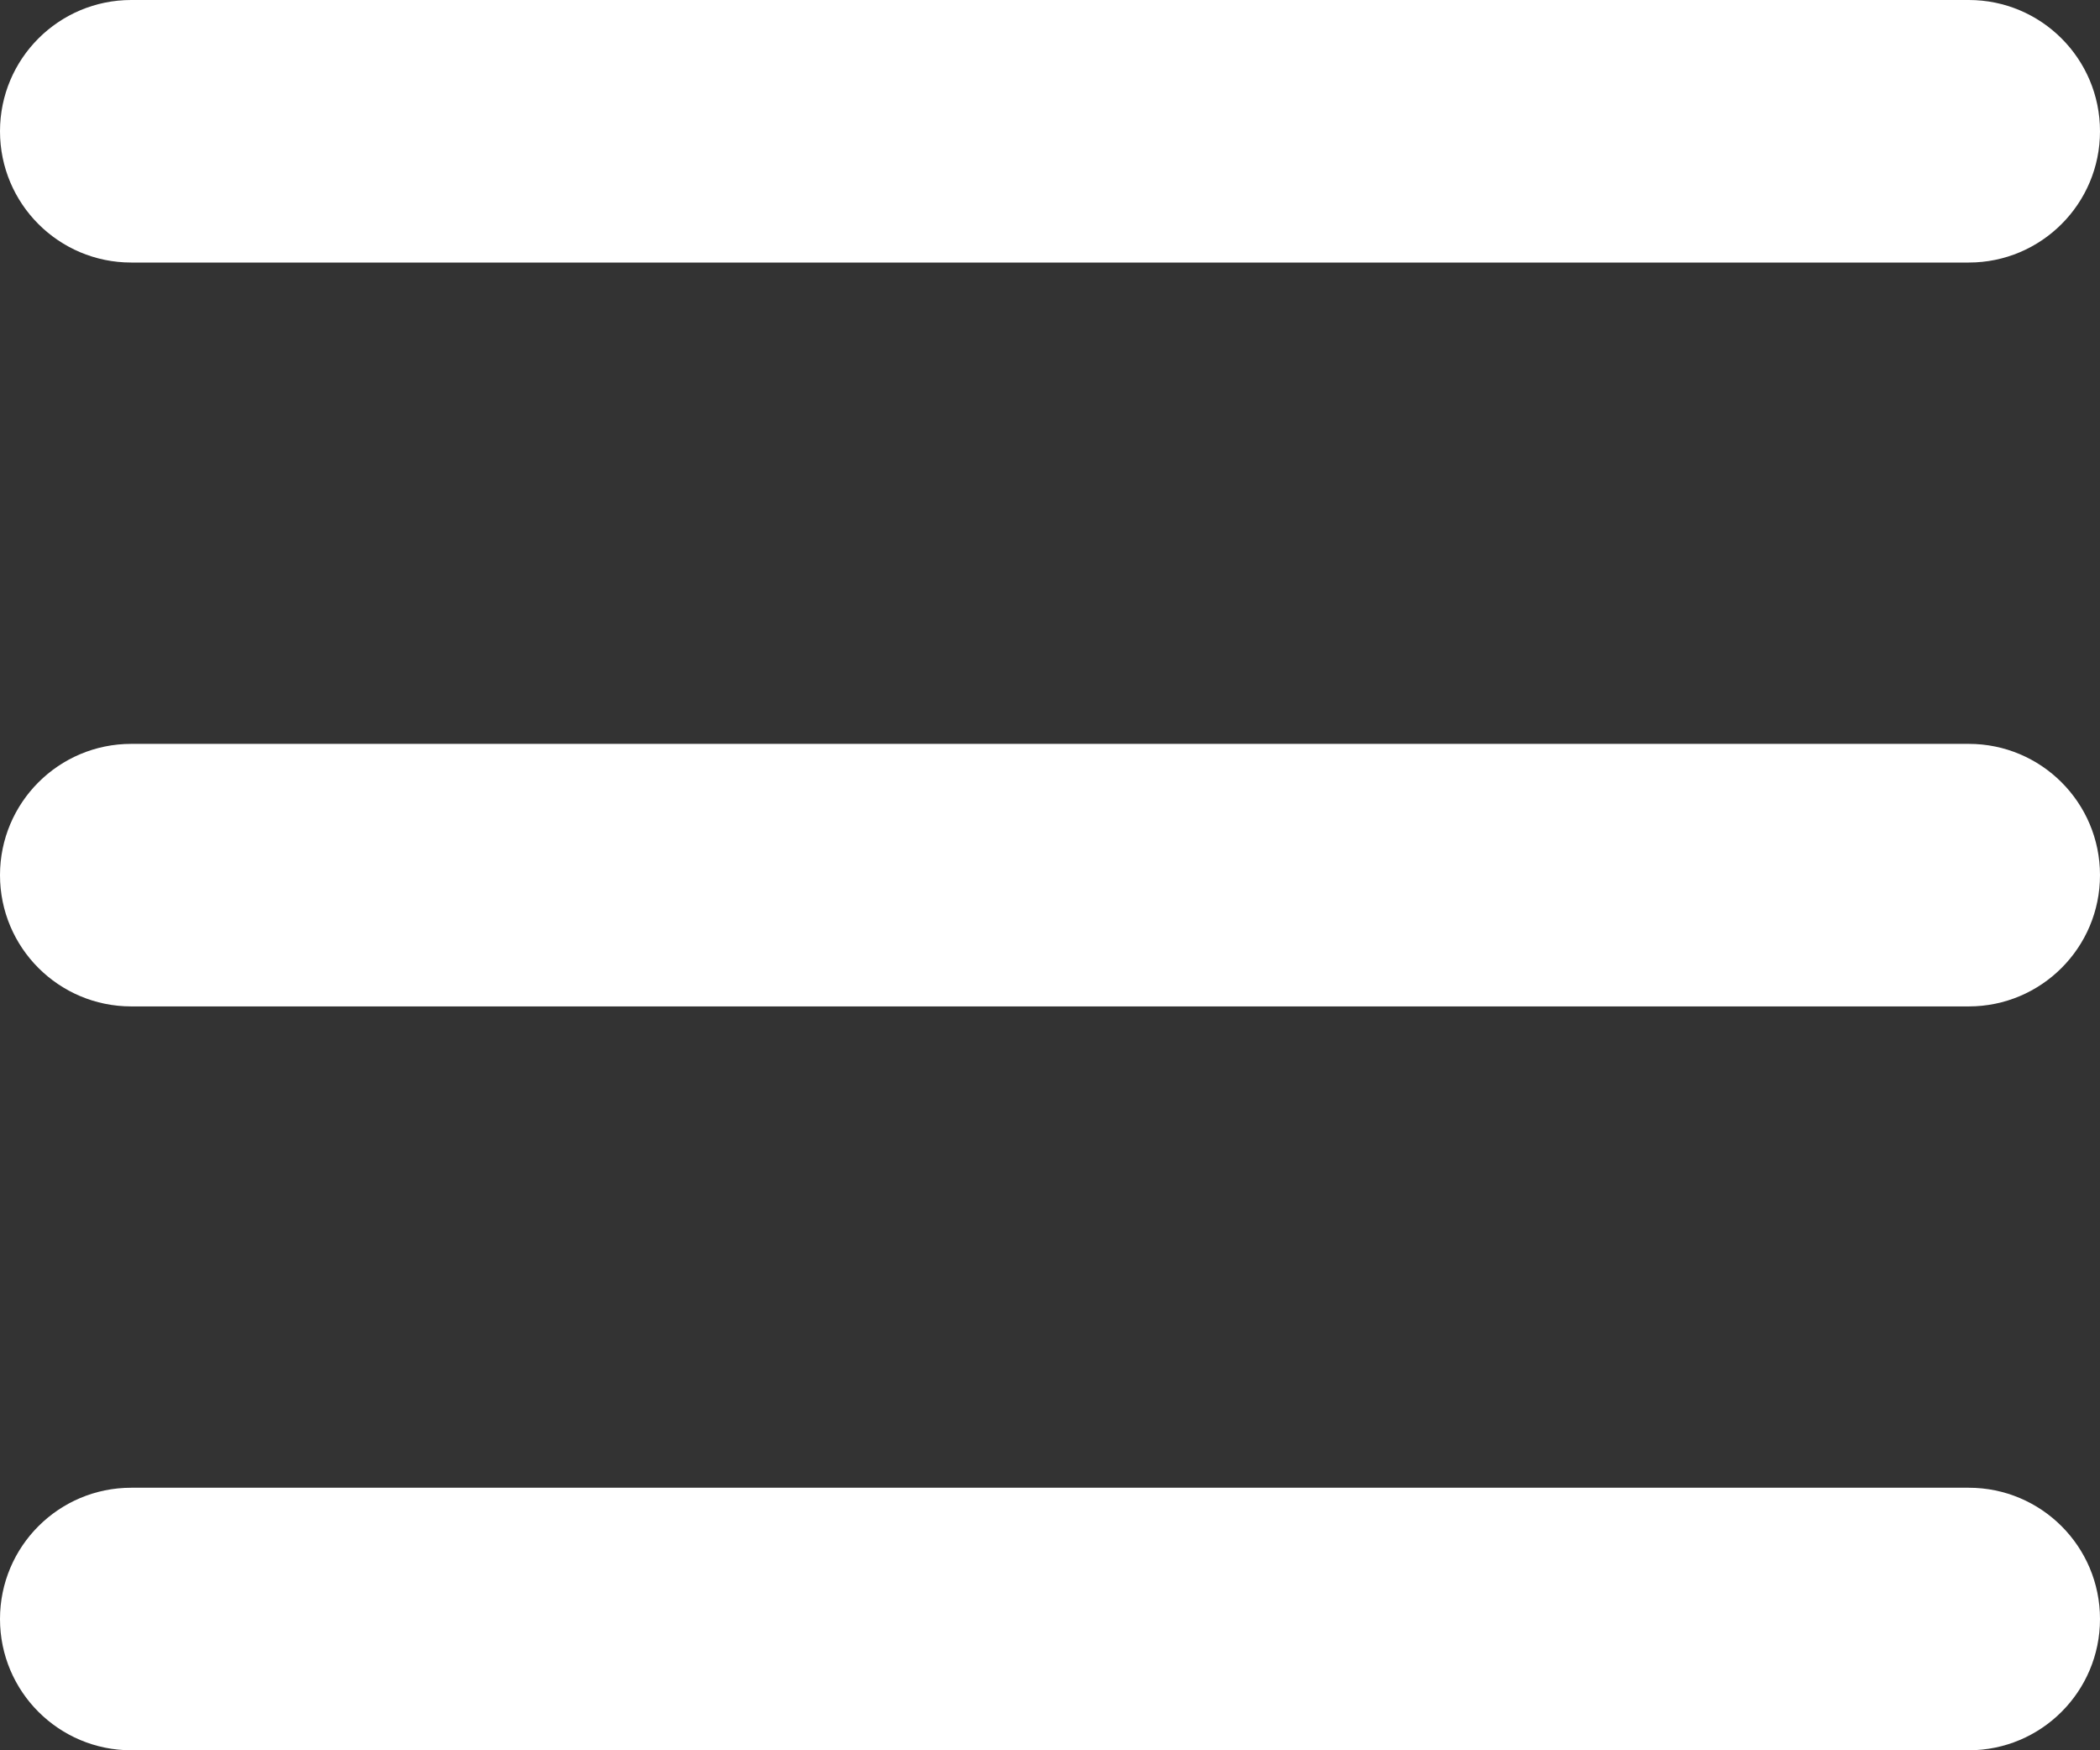 <?xml version="1.0" encoding="UTF-8"?>
<svg width="48px" height="40px" viewBox="0 0 48 40" version="1.1" xmlns="http://www.w3.org/2000/svg" xmlns:xlink="http://www.w3.org/1999/xlink">
    <rect x="0" y="0" width="48" height="40" fill="#333333" stroke="none"/>
    <title>形状结合备份</title>
    <g id="页面-1" stroke="none" stroke-width="1" fill="none" fill-rule="evenodd">
        <path d="M45,34 C46.657,34 48,35.343 48,37 C48,38.657 46.657,40 45,40 L3,40 C1.343,40 2.02906125e-16,38.657 0,37 C-2.02906125e-16,35.343 1.343,34 3,34 L45,34 Z M45,17 C46.657,17 48,18.343 48,20 C48,21.657 46.657,23 45,23 L3,23 C1.343,23 2.02906125e-16,21.657 0,20 C-2.02906125e-16,18.343 1.343,17 3,17 L45,17 Z M45,0 C46.657,-3.04359188e-16 48,1.343 48,3 C48,4.657 46.657,6 45,6 L3,6 C1.343,6 2.02906125e-16,4.657 0,3 C-2.02906125e-16,1.343 1.343,3.04359188e-16 3,0 L45,0 Z" id="形状结合备份" fill="#FFFFFF"></path>
    </g>
</svg>